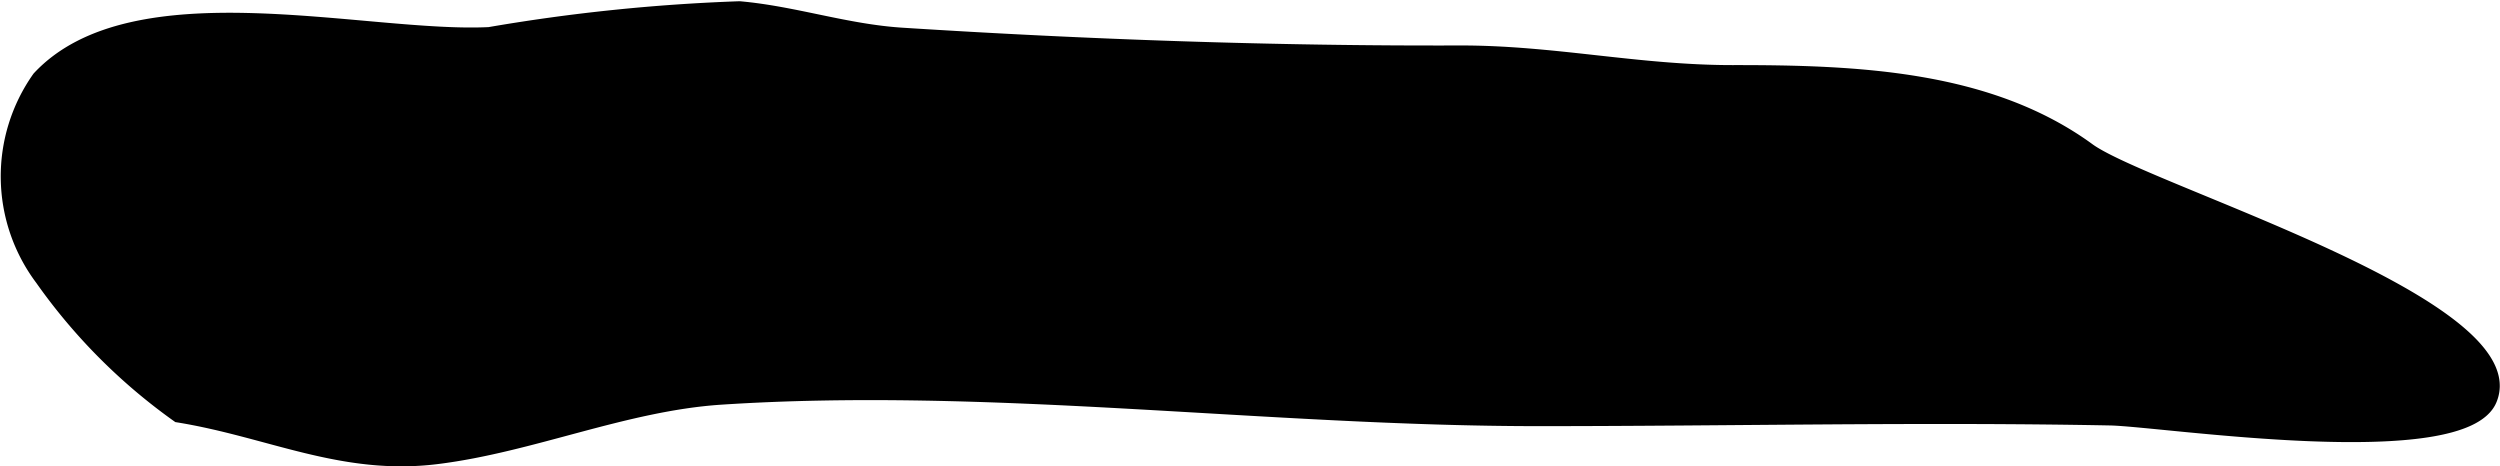 <?xml version="1.0" encoding="UTF-8"?>
<svg xmlns="http://www.w3.org/2000/svg"
     version="1.1"
     width="12.758mm"
     height="2.38mm"
     viewBox="0 0 36.165 6.748">
   <defs>
      <style type="text/css"><![CDATA[
      .a {
        stroke: #000;
        stroke-miterlimit: 10;
        stroke-width: 0.15px;
      }
    ]]></style>
   </defs>
   <path class="a"
         d="M2.562,6.036A8.301,8.301,0,0,1,.581,4.048a2.492,2.492,0,0,1-.041-2.936c1.382-1.487,4.75-.557,6.533-.645A26.845,26.845,0,0,1,10.697.093c.802.071,1.544.332,2.358.383,2.667.17,5.378.266,8.054.257,1.361-.004,2.581.284,3.955.284,1.812-.002,3.728.077,5.176,1.139.883.62,6.387,2.246,5.808,3.636-.405.978-4.742.306-5.521.289-2.756-.053-5.516.01-8.271.01-3.924,0-7.936-.566-11.835-.31-1.382.093-2.728.689-4.097.859C4.945,6.813,3.887,6.249,2.562,6.036Z"/>
</svg>
